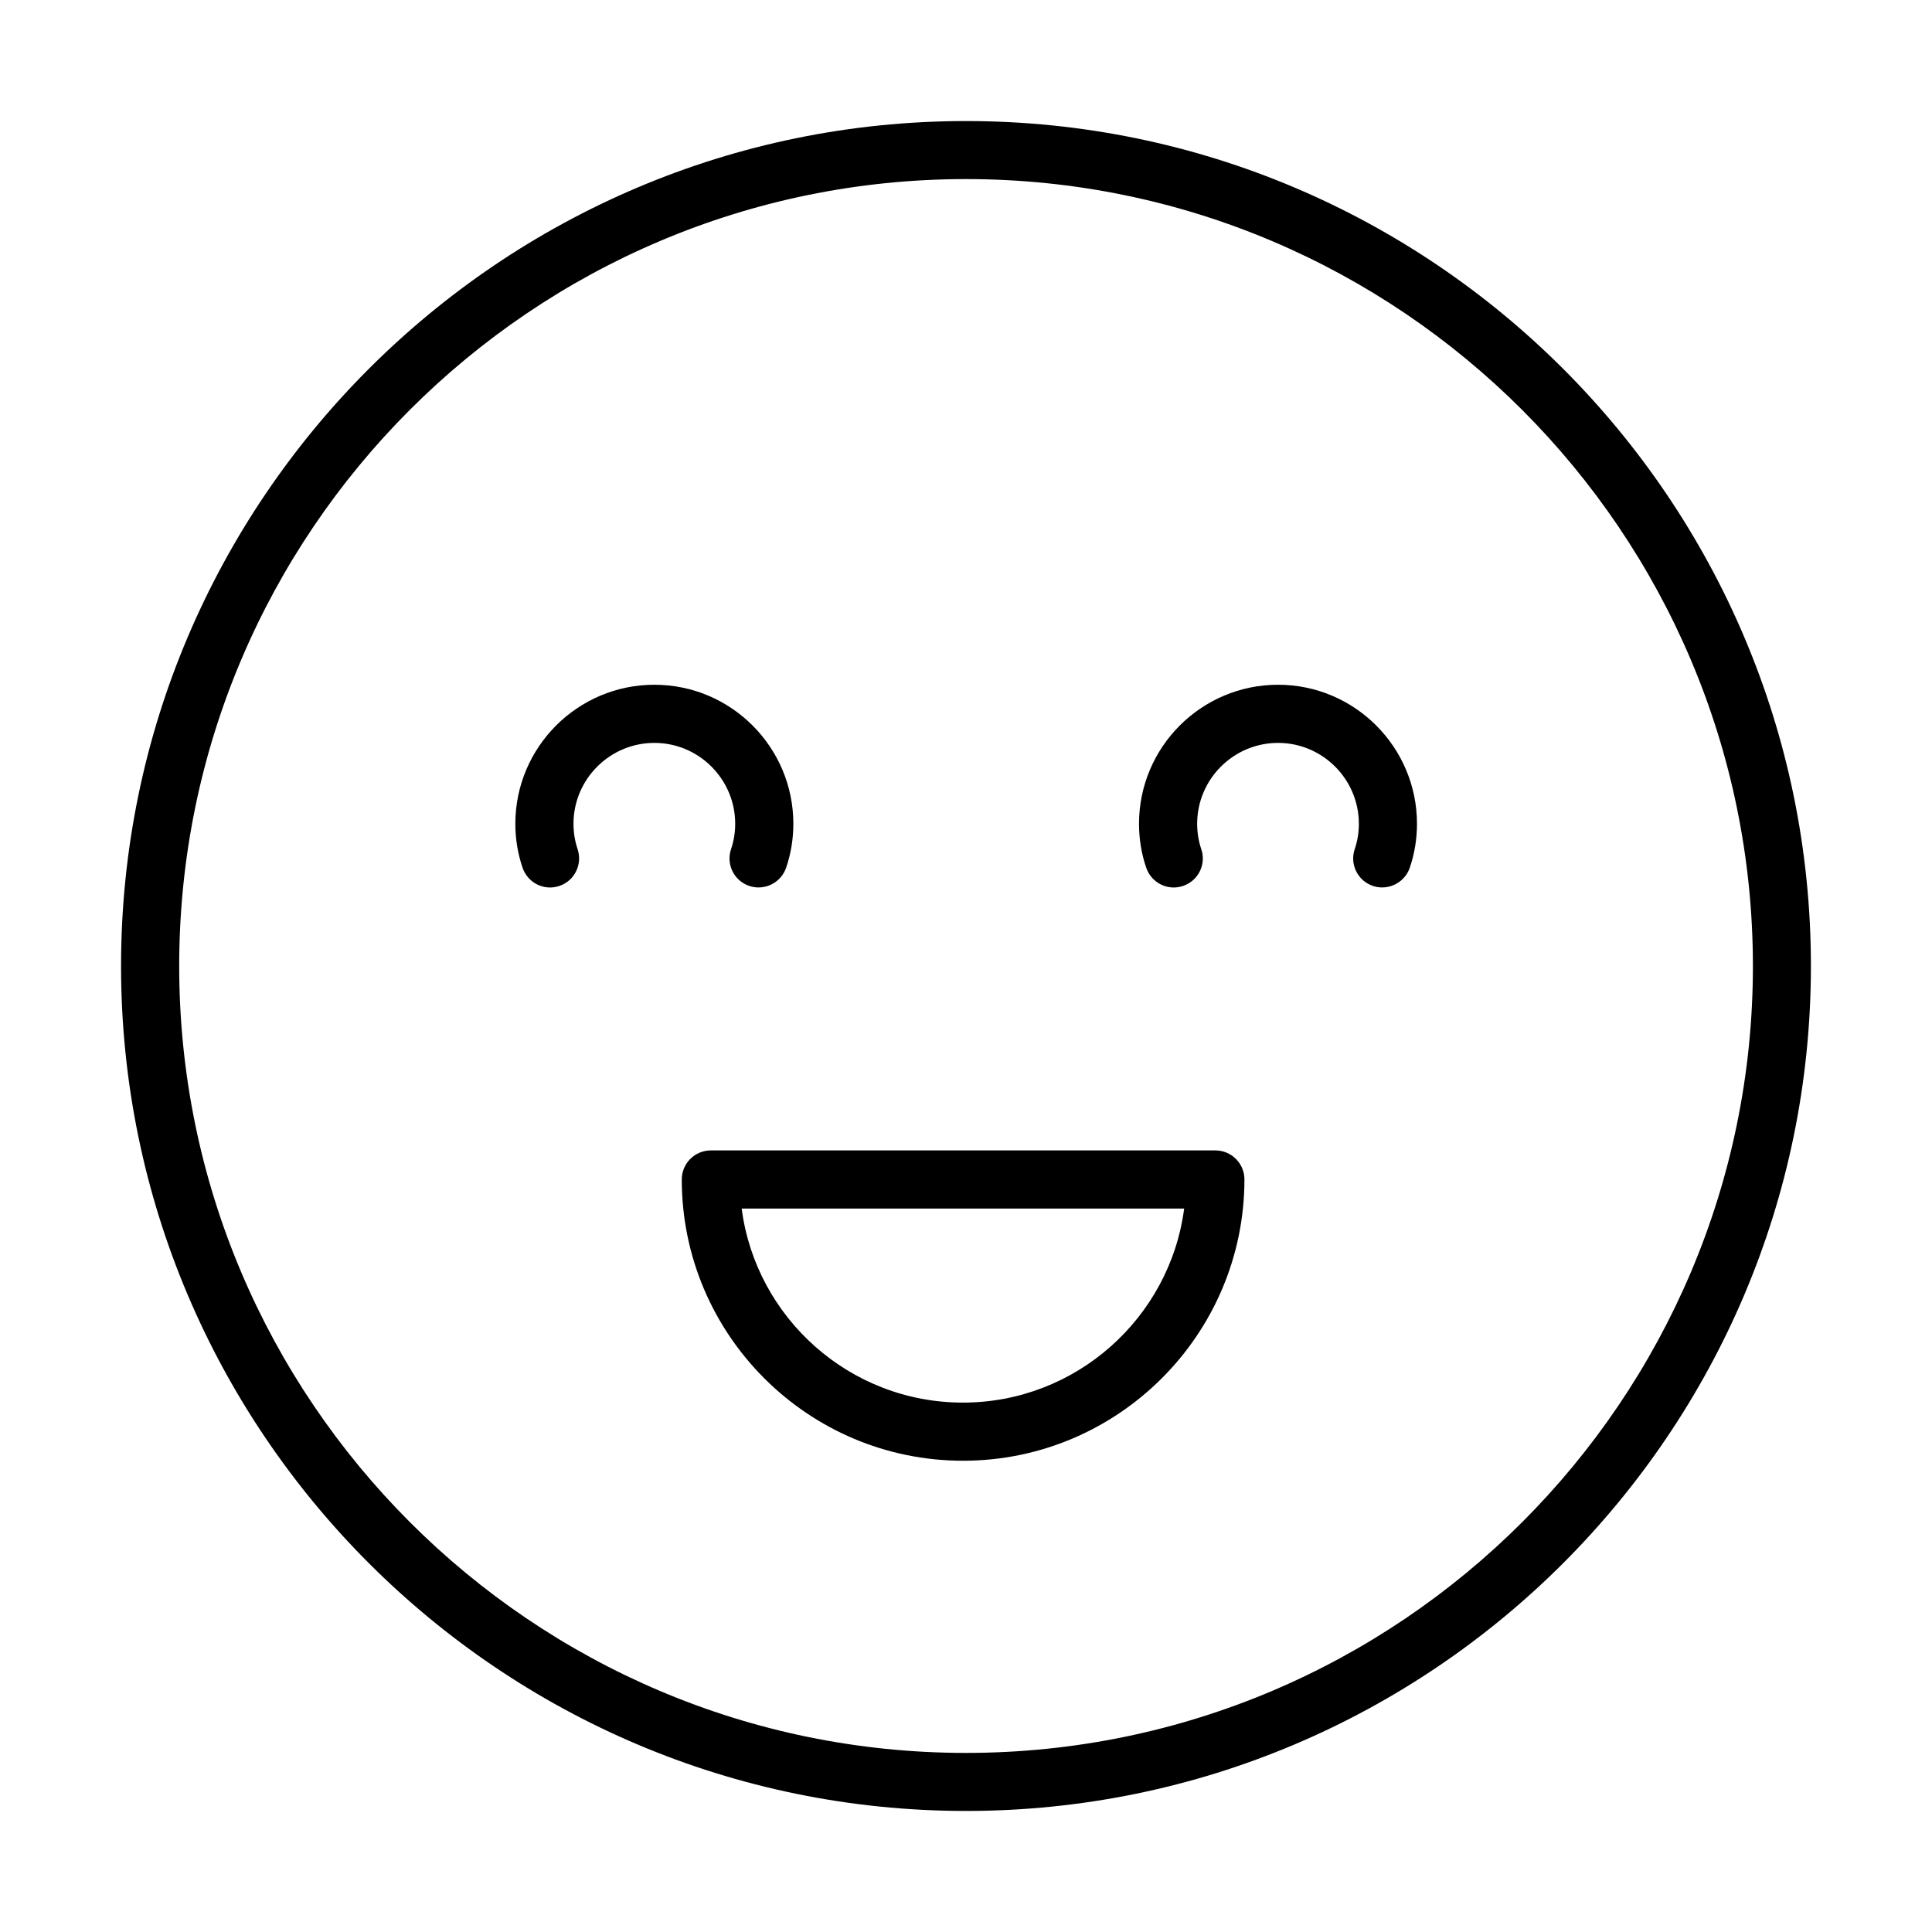 <?xml version="1.0" encoding="UTF-8"?>
<!-- The Best Svg Icon site in the world: iconSvg.co, Visit us! https://iconsvg.co -->
<svg fill="#000000" width="800px" height="800px" version="1.1" viewBox="144 144 512 512" xmlns="http://www.w3.org/2000/svg">
 <g>
  <path d="m400 623.92c-123.45 0-223.92-100.46-223.92-223.92s100.47-223.92 223.92-223.92c123.48 0 223.91 100.46 223.91 223.92s-100.43 223.92-223.91 223.92zm0-432.46c-114.98 0-208.51 93.531-208.51 208.54 0 114.98 93.535 208.54 208.51 208.54 114.97 0 208.54-93.531 208.54-208.54-0.031-114.98-93.566-208.54-208.54-208.54z"/>
  <path d="m510.3 379.18c-0.836 0-1.672-0.125-2.477-0.406-4.023-1.359-6.191-5.754-4.797-9.773 0.711-2.106 1.086-4.332 1.086-6.684 0-11.82-9.625-21.441-21.414-21.441-11.82 0-21.438 9.621-21.438 21.441 0 2.32 0.367 4.578 1.078 6.684 1.395 4.019-0.773 8.414-4.797 9.773-4.019 1.395-8.379-0.77-9.773-4.793-1.27-3.711-1.918-7.644-1.918-11.664 0-20.328 16.52-36.852 36.848-36.852 20.297 0 36.816 16.523 36.816 36.852 0 4.019-0.648 7.953-1.918 11.664-1.113 3.188-4.109 5.199-7.297 5.199z"/>
  <path d="m345.02 379.18c-0.832 0-1.672-0.125-2.477-0.406-4.023-1.359-6.188-5.754-4.797-9.773 0.711-2.106 1.09-4.332 1.09-6.684 0-11.82-9.629-21.441-21.418-21.441-11.816 0-21.438 9.621-21.438 21.441 0 2.32 0.371 4.578 1.082 6.684 1.359 4.019-0.773 8.414-4.797 9.773-4.023 1.395-8.383-0.77-9.773-4.793-1.27-3.711-1.922-7.644-1.922-11.664 0-20.328 16.52-36.852 36.848-36.852 20.297 0 36.828 16.523 36.828 36.852 0 4.019-0.652 7.953-1.922 11.664-1.113 3.188-4.086 5.199-7.305 5.199z"/>
  <path d="m399.21 531.11c-41.117 0-74.531-33.445-74.531-74.535 0-4.269 3.465-7.703 7.703-7.703h133.7c4.238 0 7.707 3.434 7.707 7.703-0.031 41.09-33.484 74.535-74.574 74.535zm-58.66-66.832c3.773 28.992 28.648 51.426 58.633 51.426 29.98 0 54.855-22.465 58.633-51.426z"/>
 </g>
</svg>